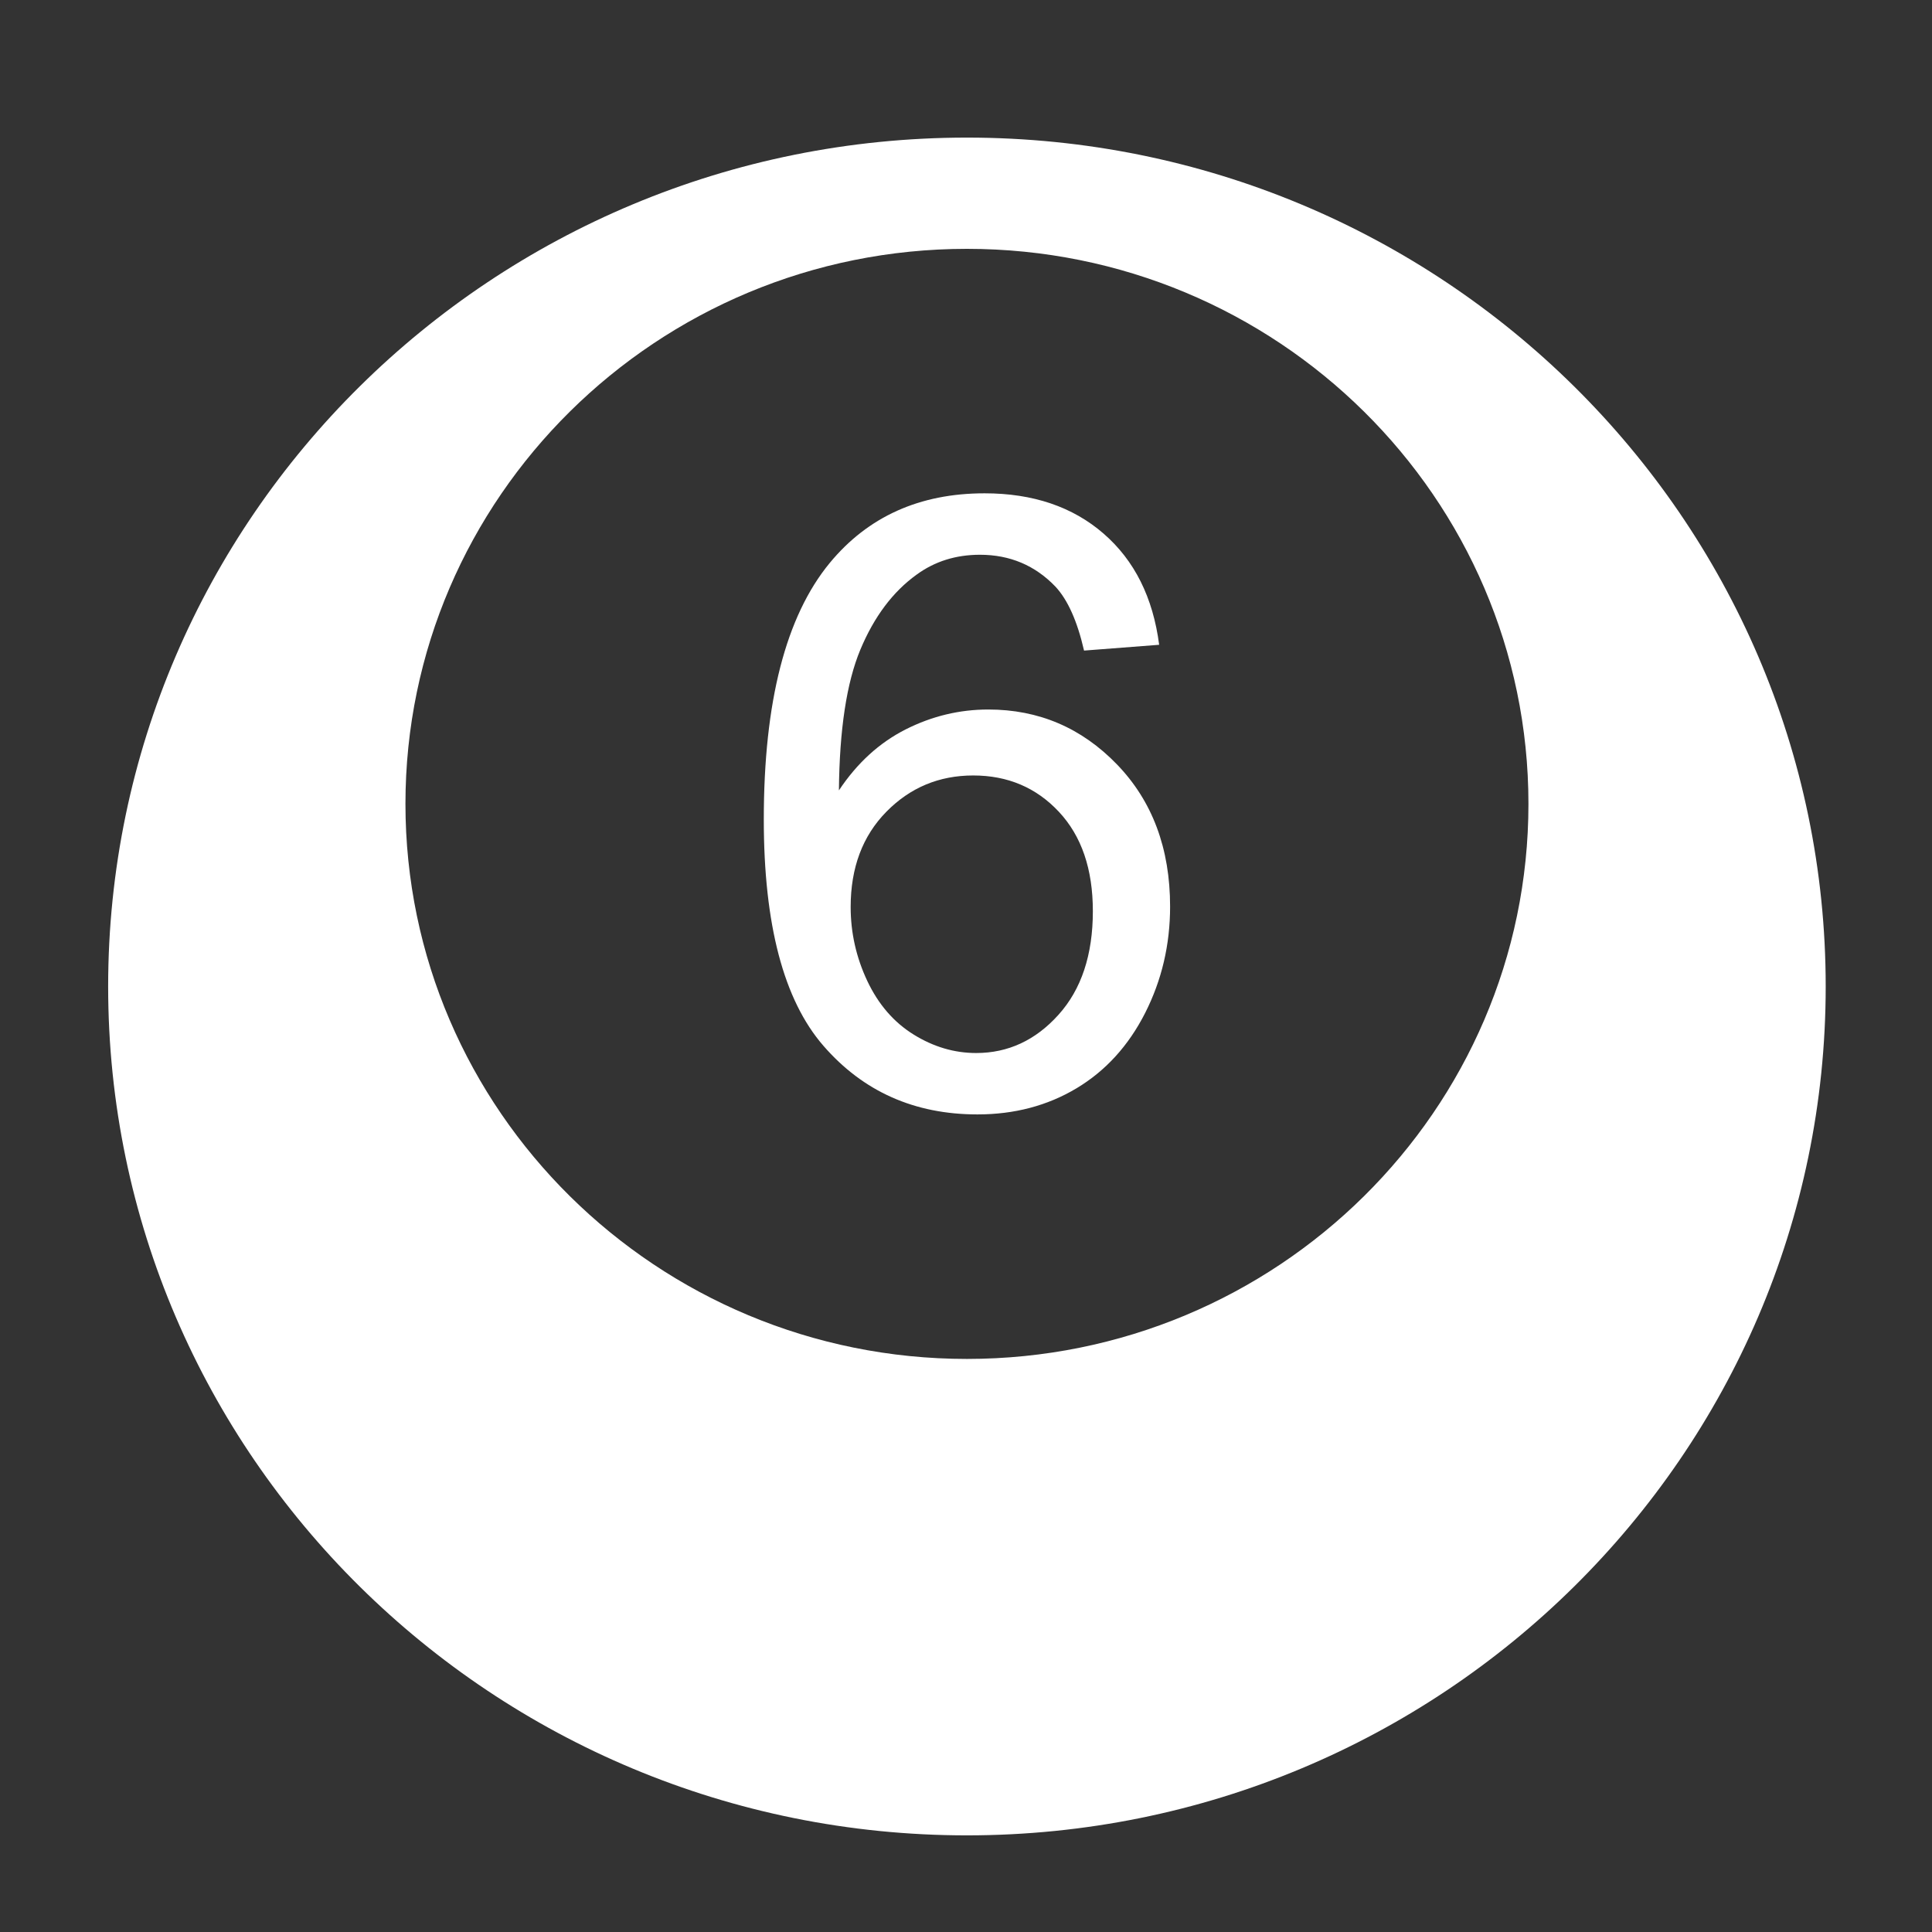 <?xml version="1.0" encoding="UTF-8" standalone="no"?><!DOCTYPE svg PUBLIC "-//W3C//DTD SVG 1.1//EN" "http://www.w3.org/Graphics/SVG/1.1/DTD/svg11.dtd"><svg width="100%" height="100%" viewBox="0 0 50 50" version="1.1" xmlns="http://www.w3.org/2000/svg" xmlns:xlink="http://www.w3.org/1999/xlink" xml:space="preserve" xmlns:serif="http://www.serif.com/" style="fill-rule:evenodd;clip-rule:evenodd;stroke-linejoin:round;stroke-miterlimit:2;"><rect x="0" y="0" width="50" height="50" fill="#333333" stroke="none"/><g><path d="M25.024,3.561c12.267,0 22.225,9.844 22.225,21.969c0,12.125 -9.958,21.969 -22.225,21.969c-12.266,0 -22.225,-9.844 -22.225,-21.969c0,-12.125 9.959,-21.969 22.225,-21.969Zm0,2.879c8.021,0 14.532,6.437 14.532,14.364c0,7.928 -6.511,14.365 -14.532,14.365c-8.02,0 -14.531,-6.437 -14.531,-14.365c0,-7.927 6.511,-14.364 14.531,-14.364Z" style="fill:#fff;"/><path d="M29.999,16.687l-1.944,0.15c-0.174,-0.759 -0.42,-1.31 -0.739,-1.654c-0.528,-0.551 -1.18,-0.826 -1.955,-0.826c-0.623,0 -1.169,0.171 -1.64,0.515c-0.616,0.444 -1.101,1.092 -1.456,1.943c-0.355,0.852 -0.539,2.066 -0.554,3.64c0.471,-0.708 1.047,-1.234 1.727,-1.578c0.681,-0.344 1.394,-0.515 2.14,-0.515c1.304,0 2.414,0.474 3.33,1.422c0.916,0.949 1.374,2.175 1.374,3.678c0,0.988 -0.216,1.906 -0.646,2.754c-0.431,0.848 -1.023,1.498 -1.776,1.949c-0.754,0.451 -1.608,0.676 -2.564,0.676c-1.629,0 -2.958,-0.592 -3.987,-1.777c-1.028,-1.184 -1.542,-3.137 -1.542,-5.857c0,-3.042 0.568,-5.254 1.705,-6.636c0.992,-1.202 2.329,-1.804 4.009,-1.804c1.252,0 2.279,0.348 3.079,1.042c0.8,0.694 1.28,1.654 1.439,2.878Zm-7.984,6.786c0,0.665 0.143,1.302 0.429,1.911c0.287,0.608 0.687,1.072 1.201,1.39c0.514,0.319 1.053,0.478 1.618,0.478c0.826,0 1.536,-0.329 2.129,-0.988c0.594,-0.658 0.891,-1.553 0.891,-2.684c0,-1.088 -0.293,-1.945 -0.88,-2.572c-0.586,-0.626 -1.325,-0.939 -2.216,-0.939c-0.883,0 -1.633,0.313 -2.248,0.939c-0.616,0.627 -0.924,1.448 -0.924,2.465Z" style="fill:#fff;fill-rule:nonzero;"/></g></svg>